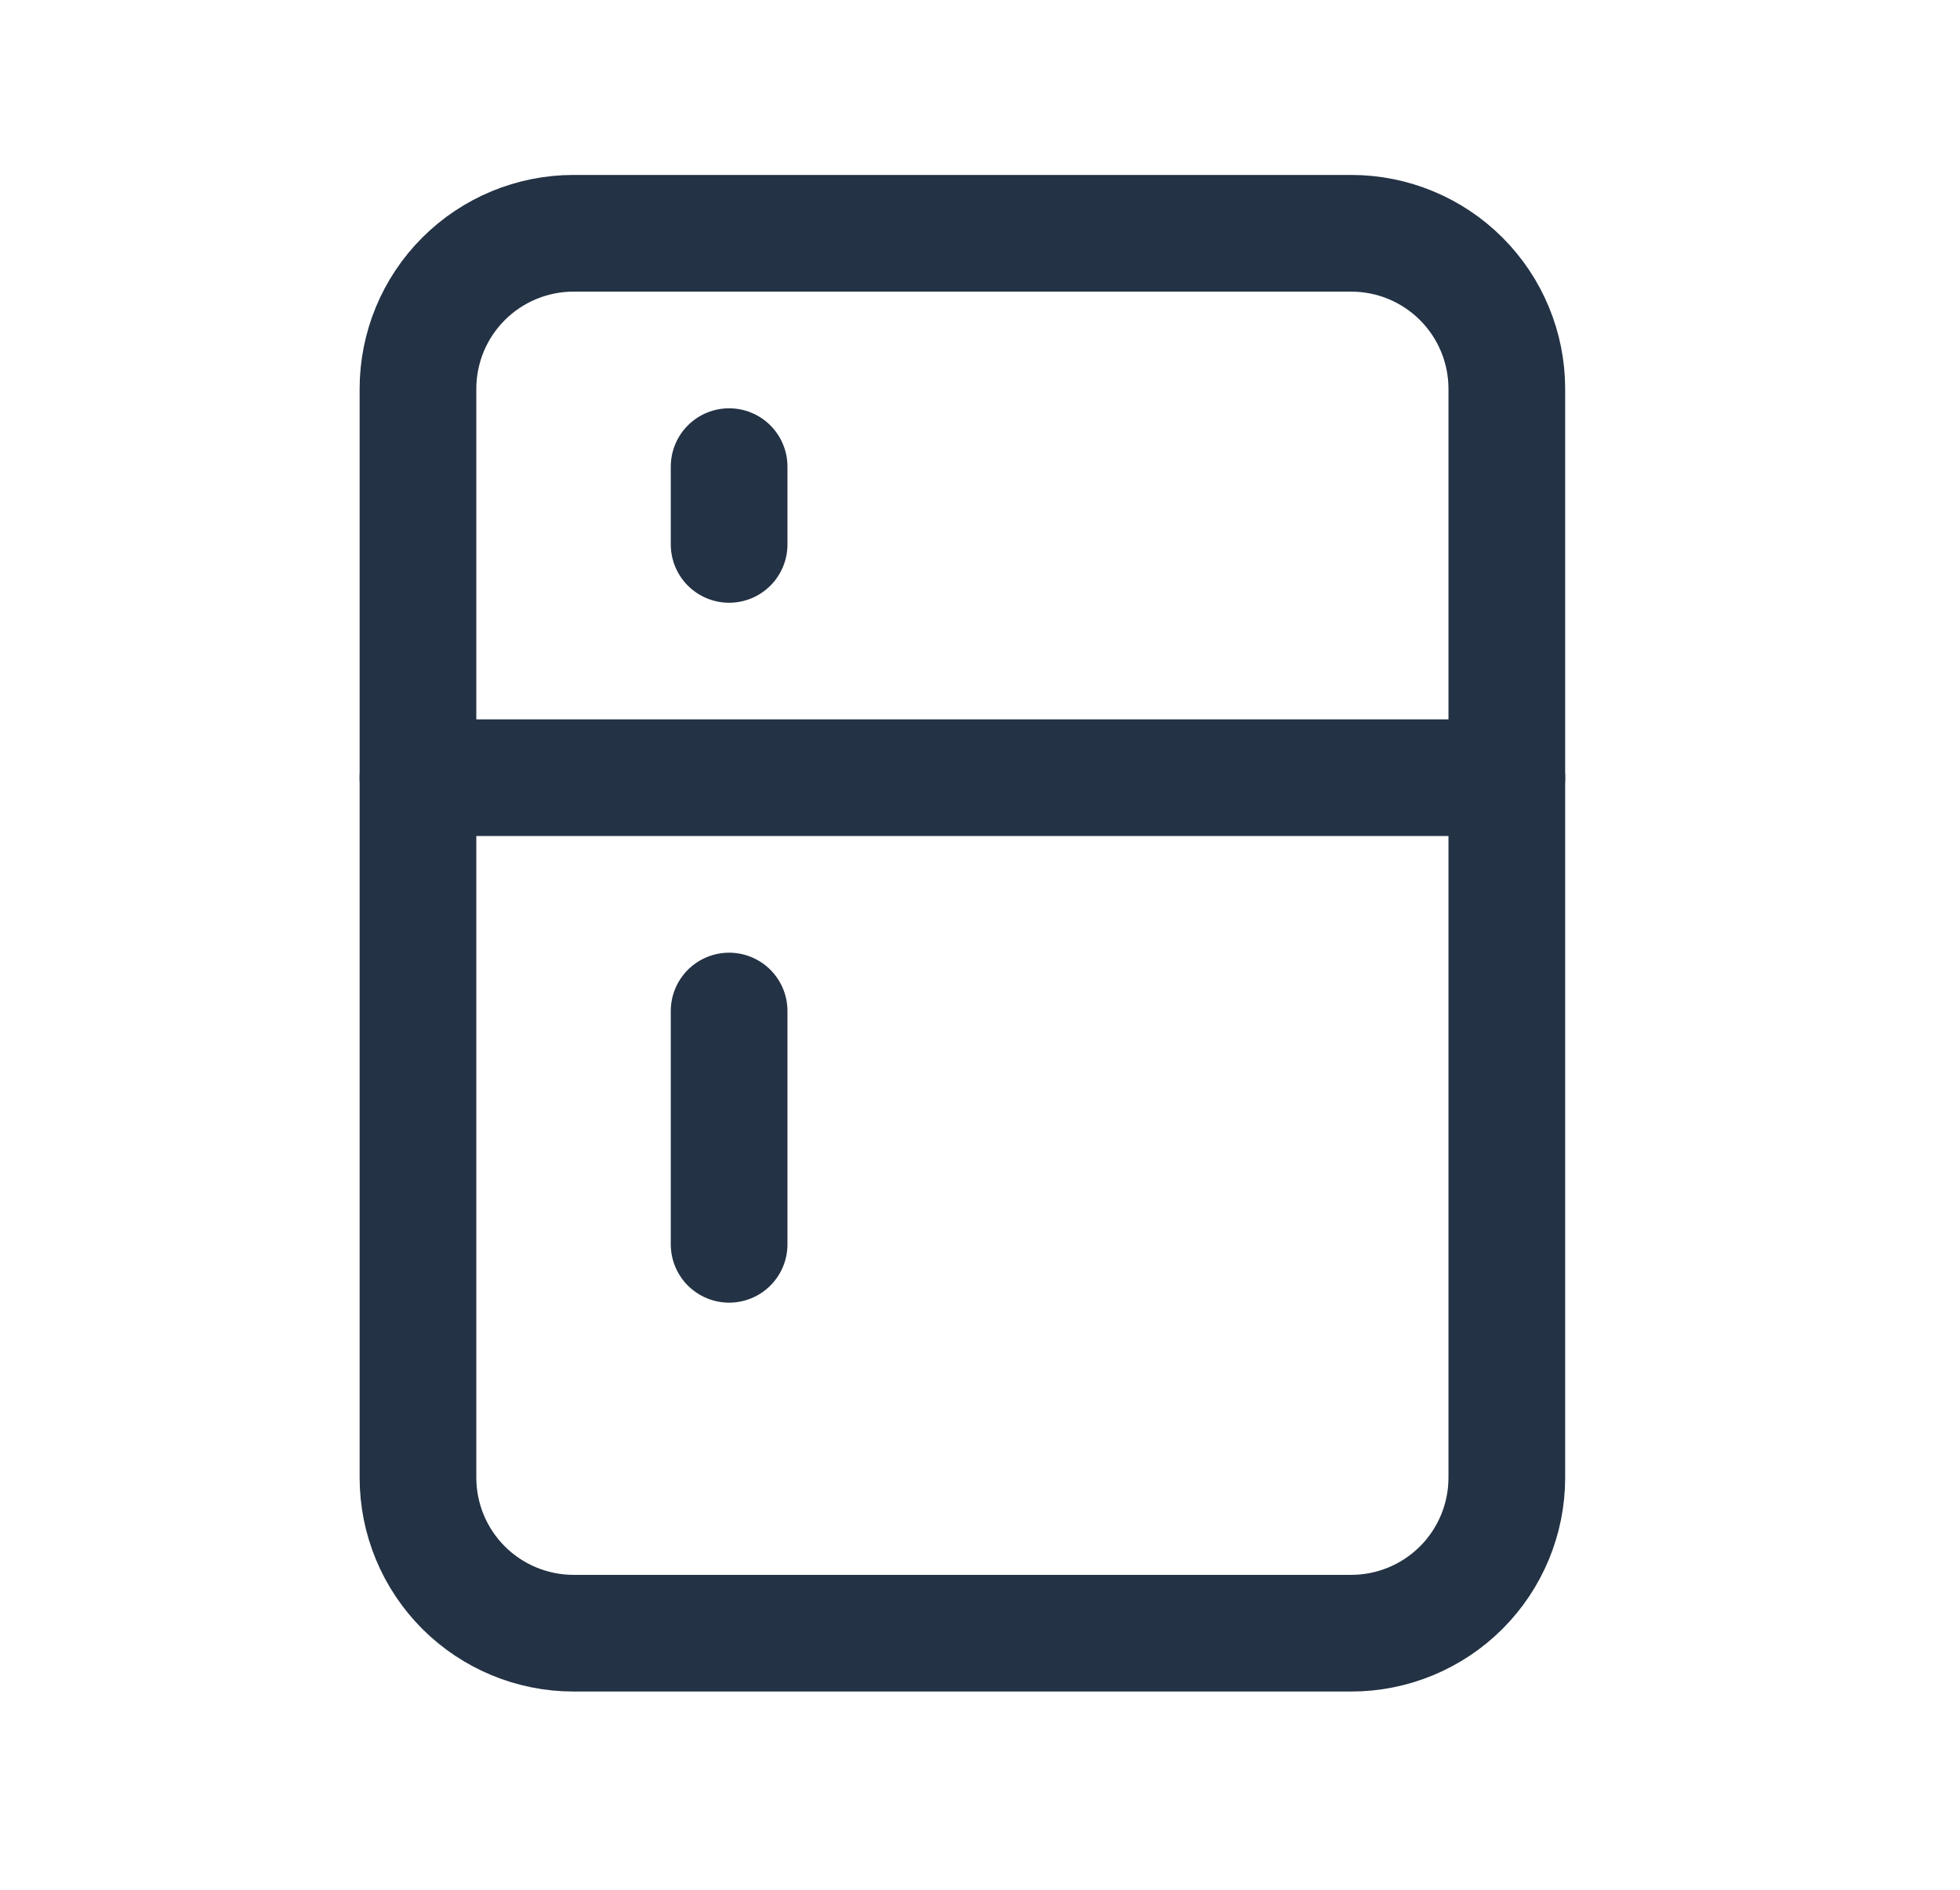 <svg width="28" height="27" viewBox="0 0 28 27" fill="none" xmlns="http://www.w3.org/2000/svg">
<g id="Frame" clip-path="url(#clip0_2313_164)">
<path id="Vector" d="M5.971 5.556C5.971 4.966 6.205 4.401 6.622 3.984C7.038 3.568 7.604 3.333 8.193 3.333H19.304C19.893 3.333 20.459 3.568 20.875 3.984C21.292 4.401 21.526 4.966 21.526 5.556V21.111C21.526 21.701 21.292 22.266 20.875 22.683C20.459 23.099 19.893 23.334 19.304 23.334H8.193C7.604 23.334 7.038 23.099 6.622 22.683C6.205 22.266 5.971 21.701 5.971 21.111V5.556Z" stroke="#233244" stroke-width="1.667" stroke-linecap="round" stroke-linejoin="round"/>
<path id="Vector_2" d="M5.971 11.111H21.526" stroke="#233244" stroke-width="1.667" stroke-linecap="round" stroke-linejoin="round"/>
<path id="Vector_3" d="M10.416 14.445V17.778" stroke="#233244" stroke-width="1.667" stroke-linecap="round" stroke-linejoin="round"/>
<path id="Vector_4" d="M10.416 6.667V7.778" stroke="#233244" stroke-width="1.667" stroke-linecap="round" stroke-linejoin="round"/>
</g>
<defs>
<clipPath id="clip0_2313_164">
<rect width="26.667" height="26.667" fill="white" transform="translate(0.416)"/>
</clipPath>
</defs>
</svg>
